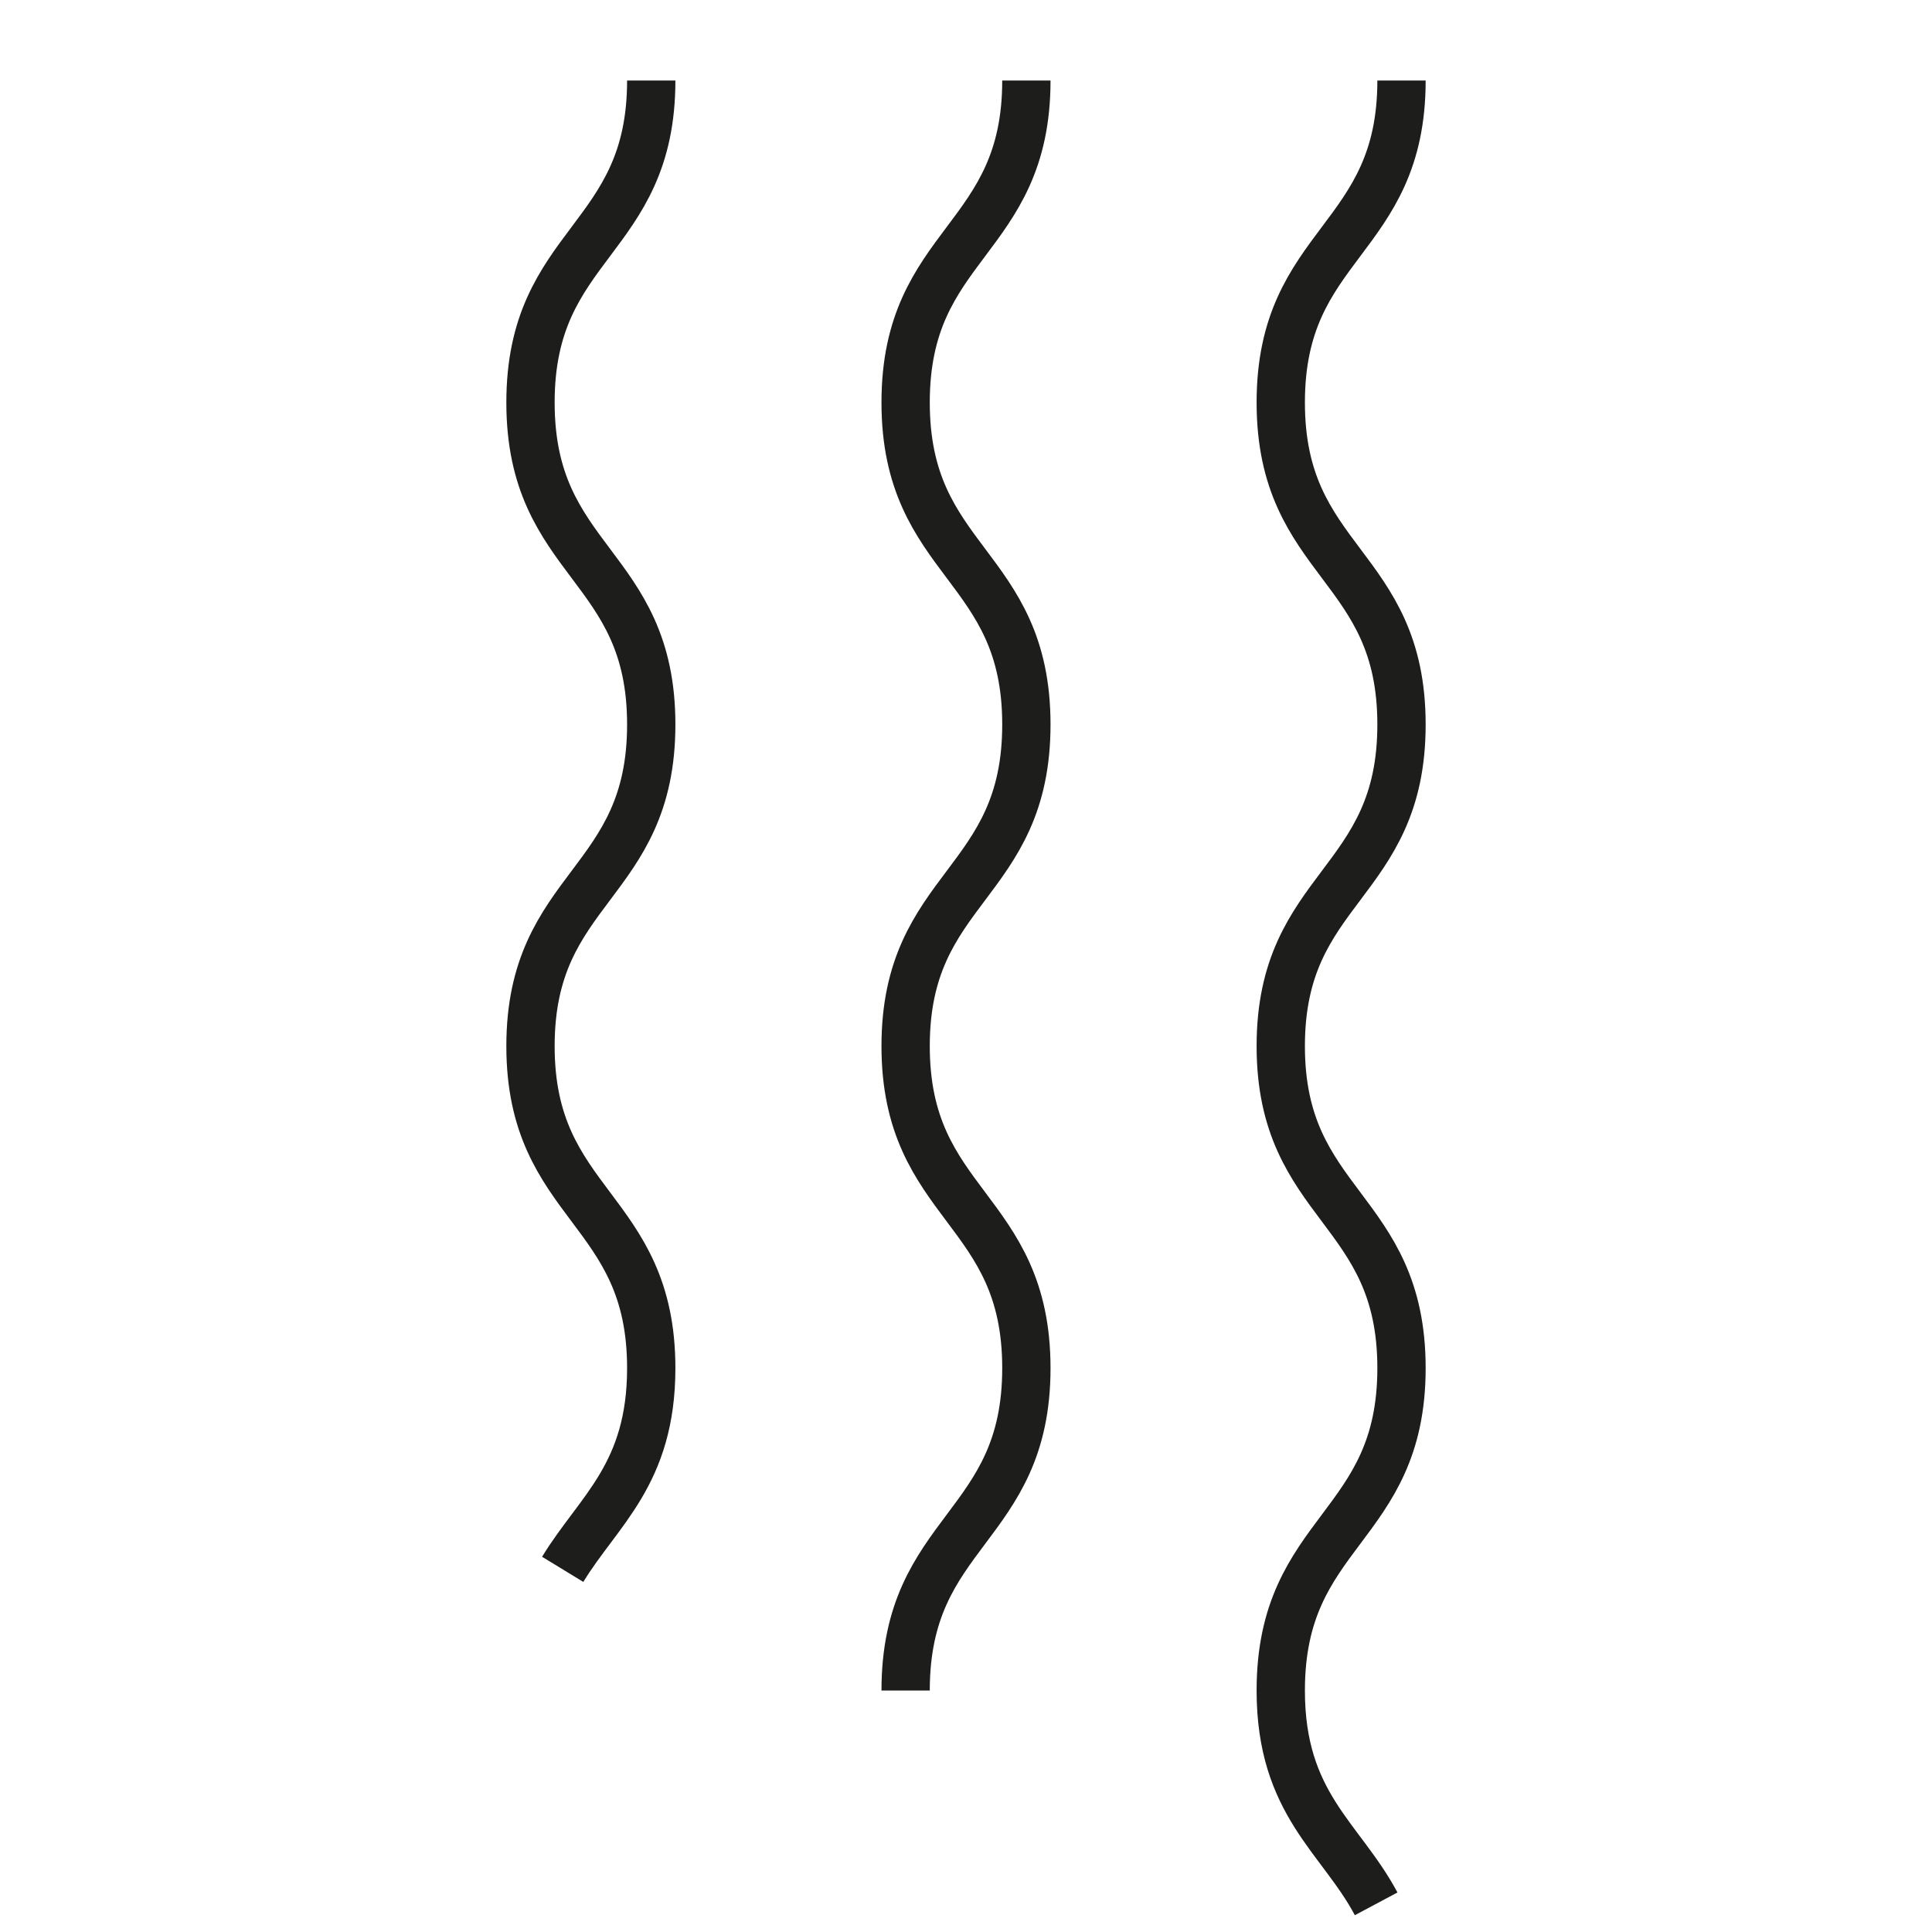 <?xml version="1.0" encoding="UTF-8"?>
<svg id="Layer_1" data-name="Layer 1" xmlns="http://www.w3.org/2000/svg" viewBox="0 0 48 48">
  <defs>
    <style>
      .cls-1 {
        fill: none;
        stroke: #1d1d1b;
        stroke-miterlimit: 10;
        stroke-width: 1.2px;
      }
    </style>
  </defs>
  <path class="cls-1" d="m25.5,2c0,4-3,4-3,8s3,4,3,8-3,4-3,7.99,3,4,3,8-3,4-3,8.01"/>
  <path class="cls-1" d="m16.18,2c0,4-3,4-3,8s3,4,3,8-3,4-3,7.99,3,4,3,8c0,2.64-1.31,3.54-2.2,5"/>
  <path class="cls-1" d="m34.82,2c0,4-3,4-3,8s3,4,3,8-3,4-3,7.99,3,4,3,8-3,4-3,8.01c0,2.82,1.49,3.65,2.37,5.3"/>
</svg>